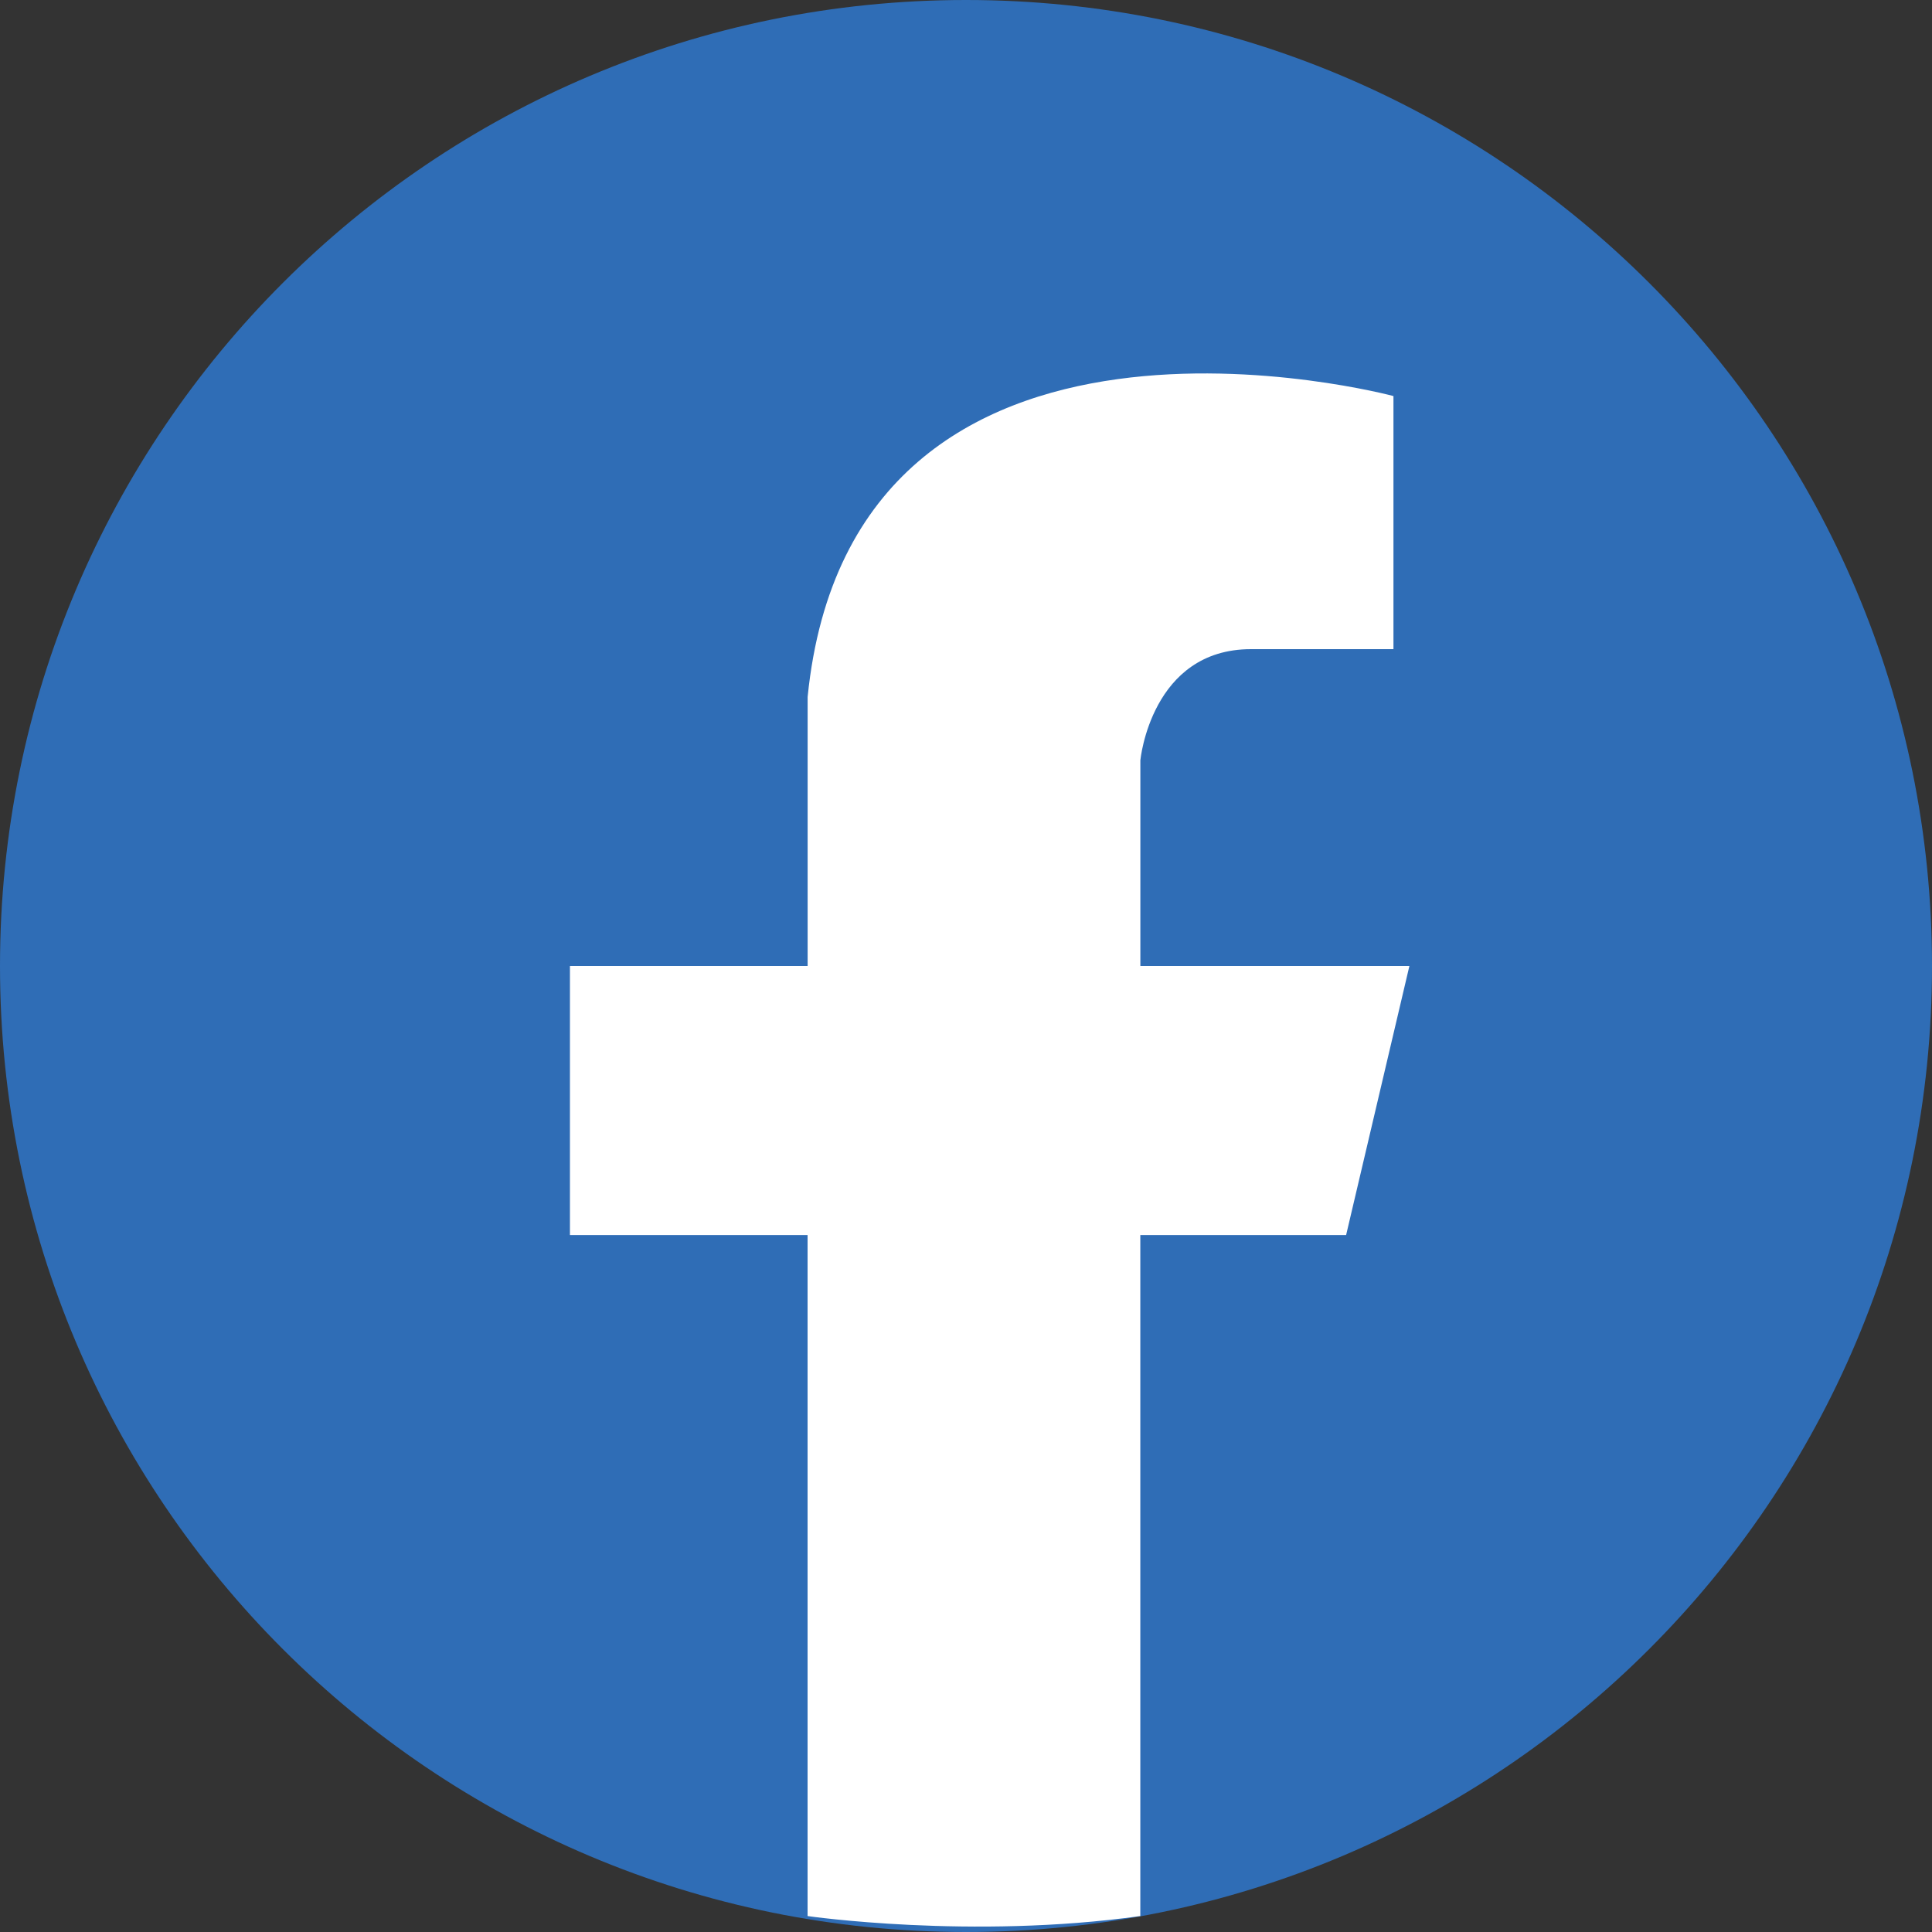 <?xml version="1.0" encoding="utf-8"?>
<!-- Generator: Adobe Illustrator 15.0.0, SVG Export Plug-In . SVG Version: 6.00 Build 0)  -->
<!DOCTYPE svg PUBLIC "-//W3C//DTD SVG 1.1//EN" "http://www.w3.org/Graphics/SVG/1.1/DTD/svg11.dtd">
<svg version="1.1" id="レイヤー_1" xmlns="http://www.w3.org/2000/svg" xmlns:xlink="http://www.w3.org/1999/xlink" x="0px"
	 y="0px" width="40px" height="40px" viewBox="0 0 40 40" enable-background="new 0 0 40 40" xml:space="preserve">
<rect x="0" y="0" width="40" height="40" fill="#333333" stroke="none"/>
<path fill-rule="evenodd" clip-rule="evenodd" fill="#2F6DB6" d="M0,20C0,8.95,8.95,0,20,0s20,8.95,20,20s-8.95,20-20,20
	S0,31.05,0,20z"/>
<path fill-rule="evenodd" clip-rule="evenodd" fill="#FFFFFF" d="M23.609,25.57h4.261L29.18,20h-5.57v-4.26c0,0,0.221-2.3,2.291-2.3
	h2.949V8.2c0,0-11.2-3.01-12.129,6.23V20H11.8v5.57h4.92v14.1c0,0,3.39,0.49,6.889,0V25.57z"/>
</svg>
